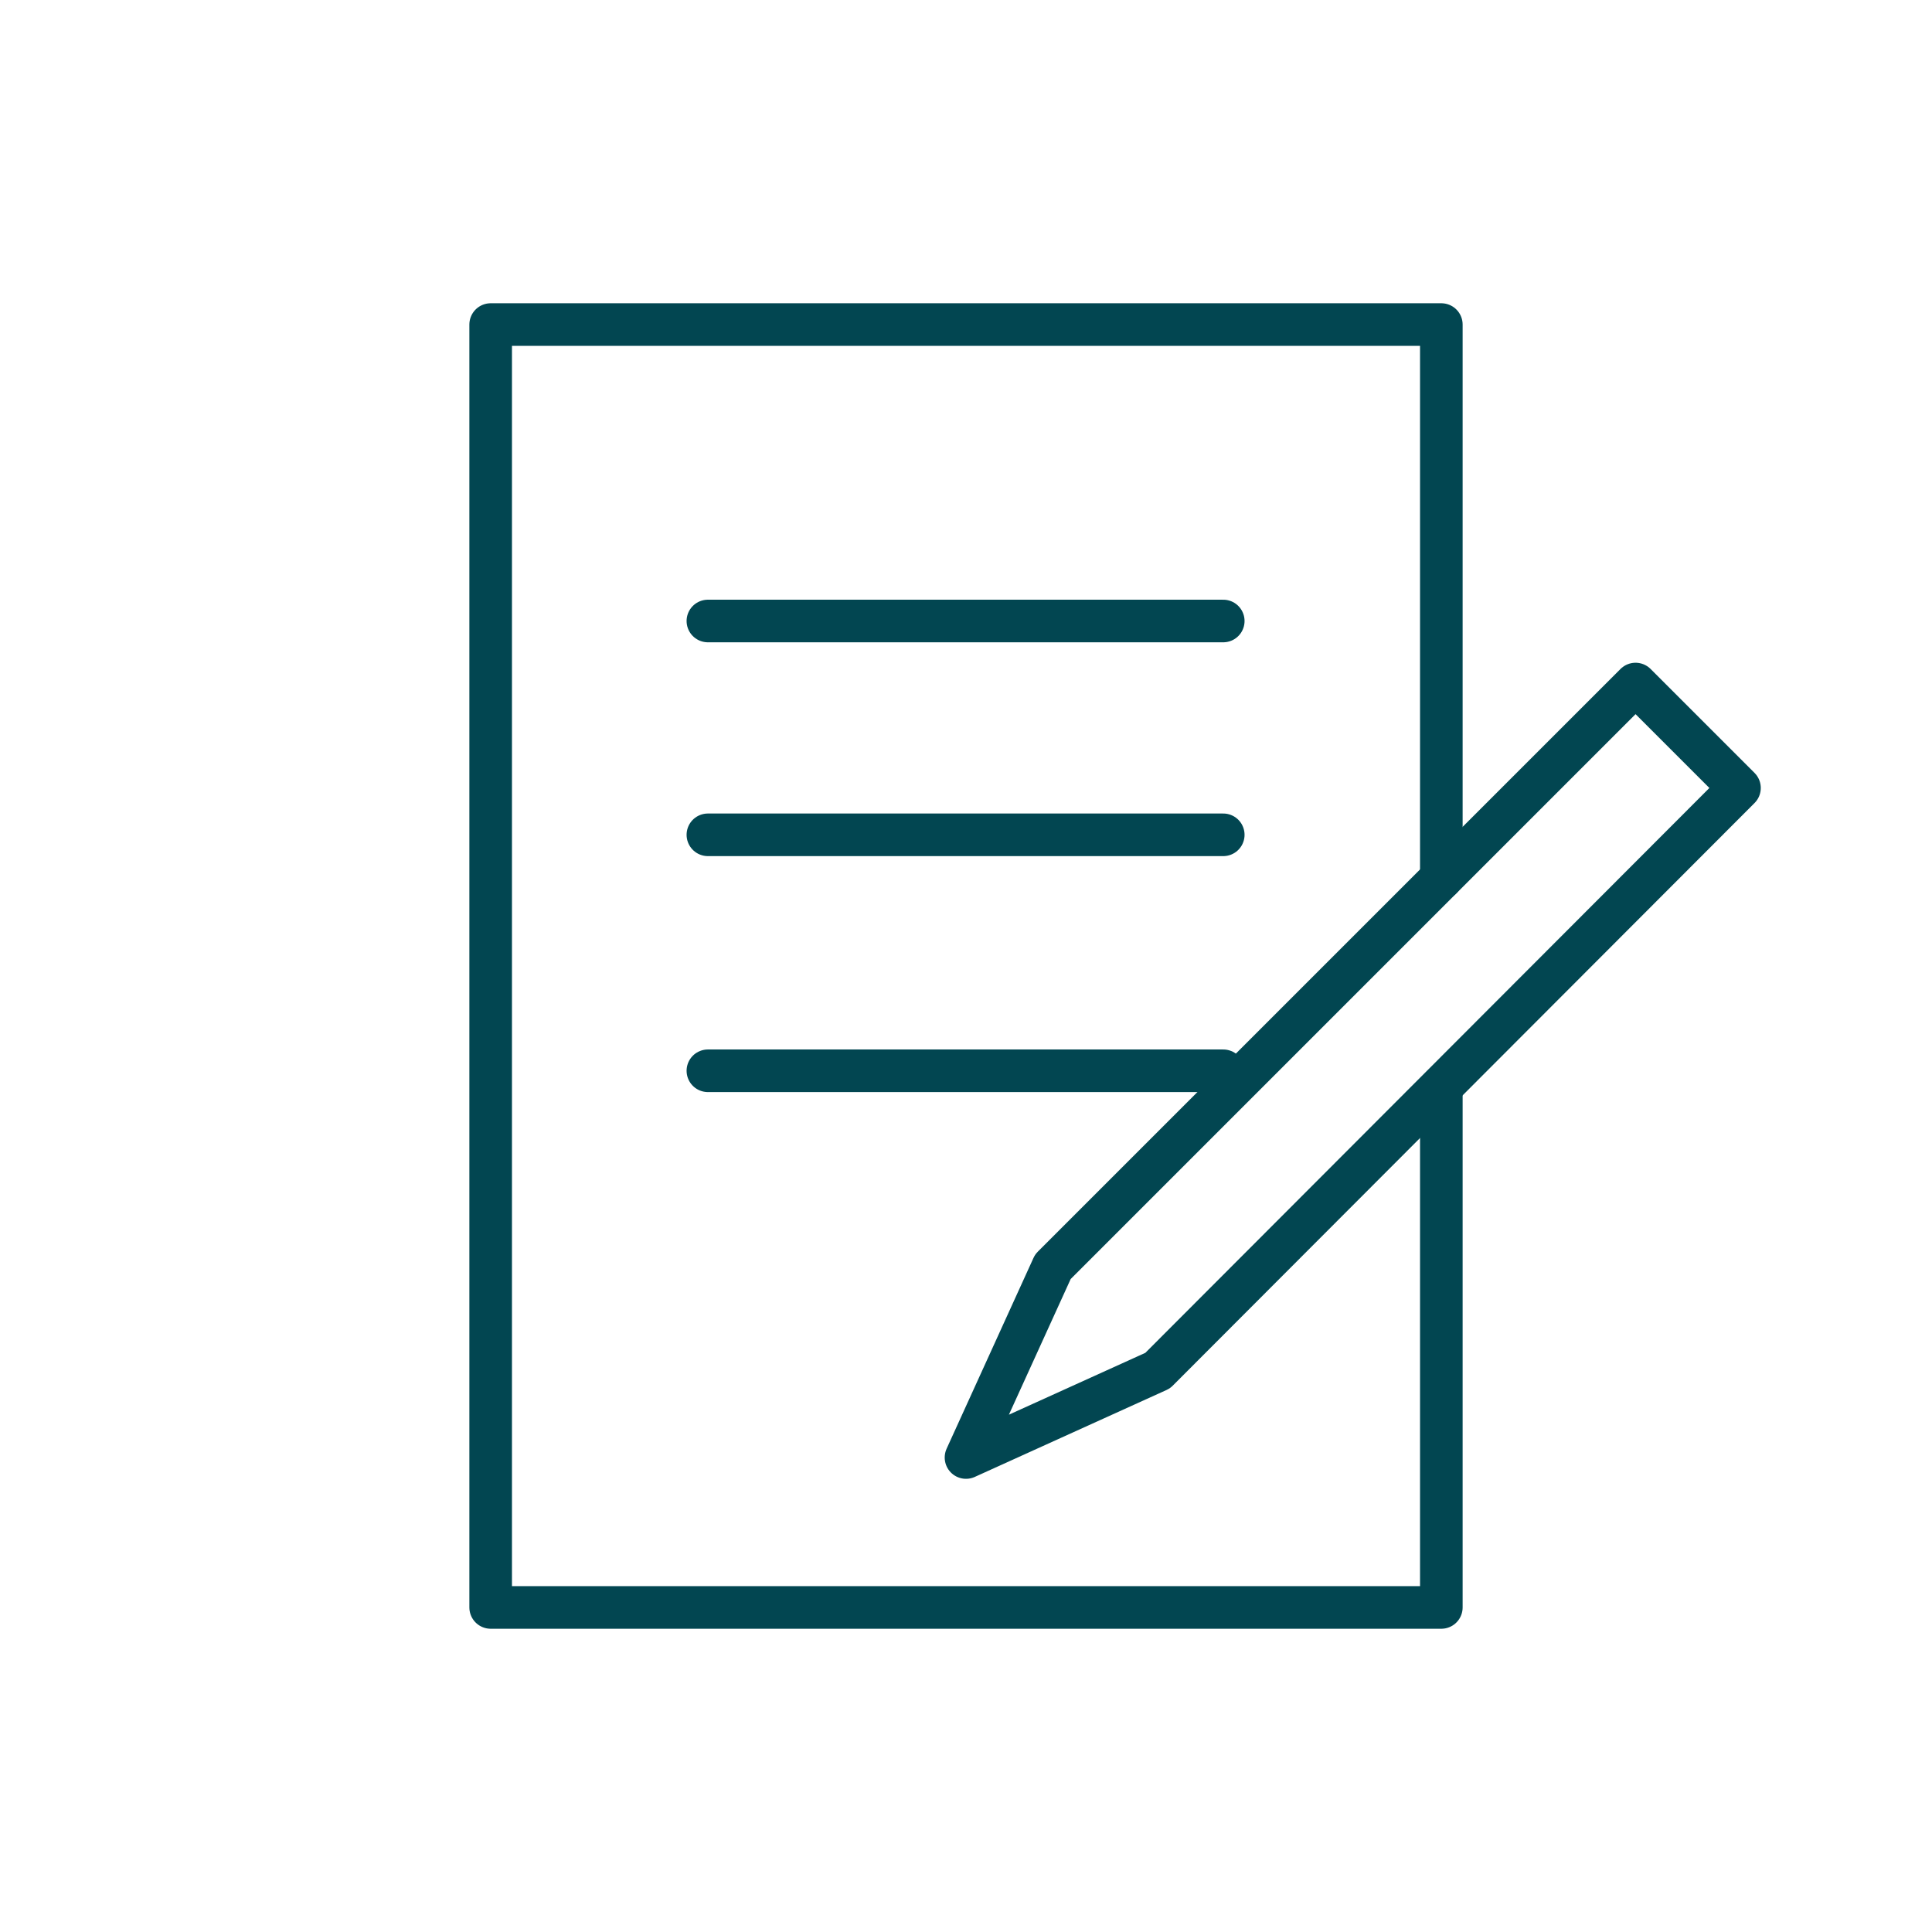 <?xml version="1.0" encoding="UTF-8"?> <!-- Generator: Adobe Illustrator 24.2.0, SVG Export Plug-In . SVG Version: 6.00 Build 0) --> <svg xmlns="http://www.w3.org/2000/svg" xmlns:xlink="http://www.w3.org/1999/xlink" id="Layer_1" x="0px" y="0px" width="226.8px" height="226.8px" viewBox="0 0 226.8 226.8" style="enable-background:new 0 0 226.8 226.8;" xml:space="preserve"> <style type="text/css"> .st0{fill:none;stroke:#024651;stroke-width:5;stroke-linecap:round;stroke-linejoin:round;} </style> <g> <g> <rect x="302.9" y="38.1" class="st0" width="111.5" height="150.6"></rect> </g> <g> <rect x="319.2" y="56.7" class="st0" width="79.1" height="29.5"></rect> </g> <g> <rect x="319.2" y="107.1" class="st0" width="15.7" height="13.4"></rect> </g> <g> <rect x="383.8" y="107.1" class="st0" width="15.7" height="13.4"></rect> </g> <g> <rect x="351.5" y="107.1" class="st0" width="15.7" height="13.4"></rect> </g> <g> <rect x="319.2" y="134.4" class="st0" width="15.7" height="13.4"></rect> </g> <g> <rect x="383.8" y="134.4" class="st0" width="15.7" height="13.4"></rect> </g> <g> <rect x="351.5" y="134.4" class="st0" width="15.7" height="13.4"></rect> </g> <g> <rect x="319.2" y="160.4" class="st0" width="15.7" height="13.4"></rect> </g> <g> <rect x="383.8" y="160.4" class="st0" width="15.7" height="13.4"></rect> </g> <g> <rect x="351.5" y="160.4" class="st0" width="15.7" height="13.4"></rect> </g> </g> <g> <g> <polyline class="st0" points="169.2,127.6 169.2,188.7 57.6,188.7 57.6,38.1 169.2,38.1 169.2,103.1 "></polyline> </g> <line class="st0" x1="83.1" y1="72.9" x2="143.6" y2="72.9"></line> <line class="st0" x1="83.1" y1="98" x2="143.6" y2="98"></line> <line class="st0" x1="83.1" y1="125.7" x2="143.6" y2="125.7"></line> <g> <polygon class="st0" points="192,80.3 204.2,92.5 135.9,160.9 113.4,171.1 123.6,148.7 "></polygon> </g> </g> </svg> 